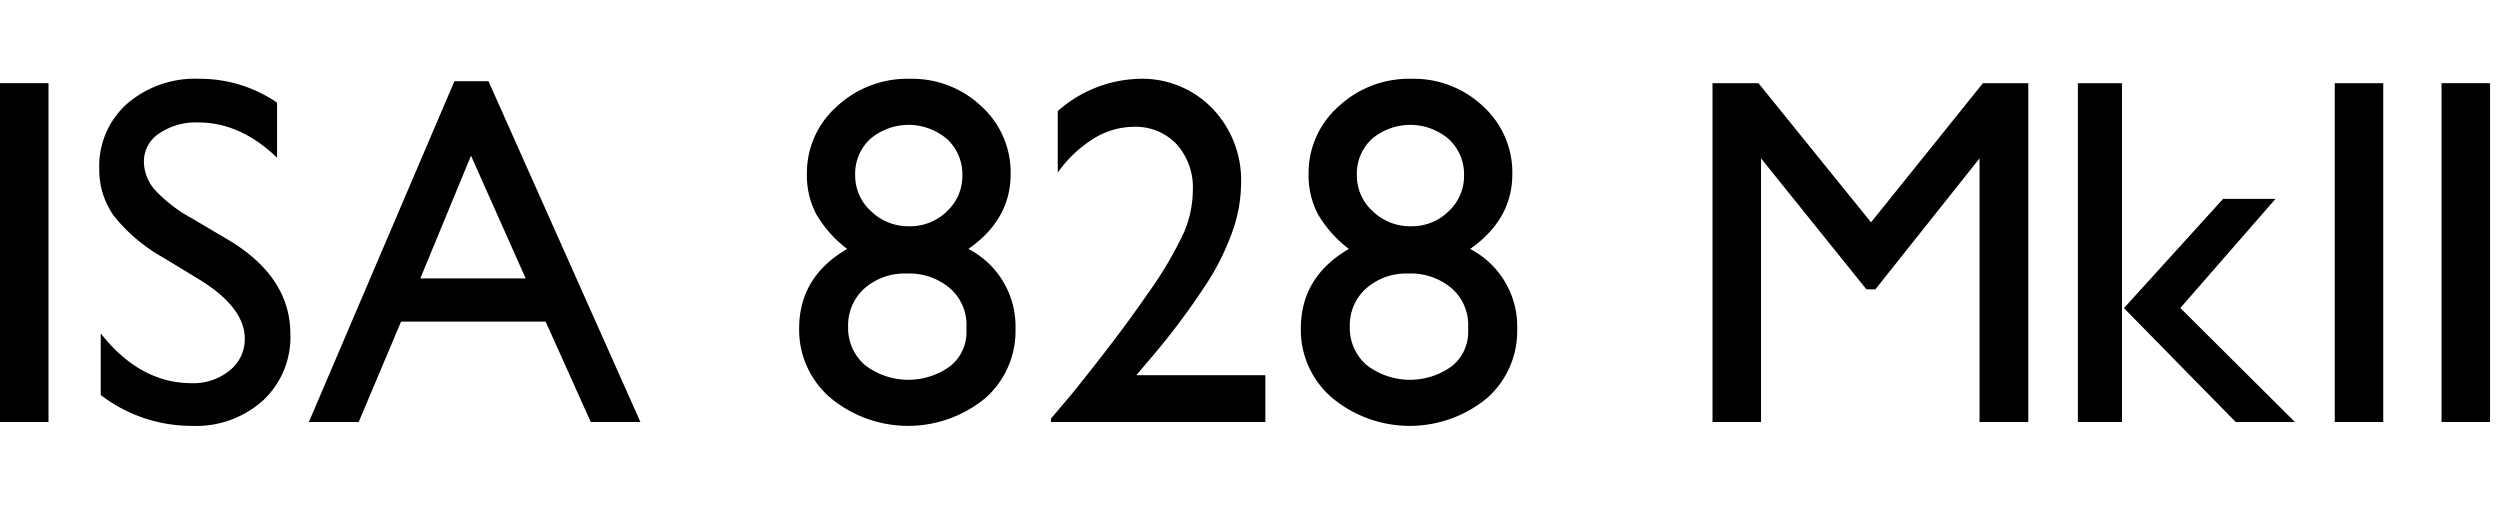 <svg id="Layer_1" data-name="Layer 1" xmlns="http://www.w3.org/2000/svg" viewBox="0 0 297.229 60"><path d="M0,9.888H5.767V50.17H0Z"/><path d="M23.797,33.292l-4.383-2.663a19.92,19.92,0,0,1-5.868-4.954,9.387,9.387,0,0,1-1.744-5.608,9.907,9.907,0,0,1,3.301-7.728,12.337,12.337,0,0,1,8.579-2.971,16.231,16.231,0,0,1,9.256,2.833v6.546q-4.354-4.188-9.371-4.188A7.75,7.75,0,0,0,18.924,15.867a3.965,3.965,0,0,0-1.817,3.346,5.153,5.153,0,0,0,1.338,3.389,16.818,16.818,0,0,0,4.304,3.317l4.404,2.606q7.37,4.403,7.37,11.207A10.275,10.275,0,0,1,31.28,47.604a11.865,11.865,0,0,1-8.435,3.027A17.715,17.715,0,0,1,11.975,46.962V39.638q4.671,5.919,10.813,5.919a6.792,6.792,0,0,0,4.513-1.509A4.728,4.728,0,0,0,29.103,40.27Q29.103,36.592,23.797,33.292Z"/><path d="M54.025,9.657h4.053l18.062,40.514H70.237l-5.369-11.938h-17.186l-5.034,11.938H36.723ZM62.498,33.1,55.999,18.509,49.972,33.1Z"/><path d="M95.935,20.693a10.551,10.551,0,0,1,3.547-8.024,12.268,12.268,0,0,1,8.679-3.3,11.969,11.969,0,0,1,8.521,3.271,10.626,10.626,0,0,1,3.475,8.054q0,5.389-5.017,8.903a10.368,10.368,0,0,1,5.594,9.522,10.609,10.609,0,0,1-3.633,8.253,14.444,14.444,0,0,1-18.368-.072A10.622,10.622,0,0,1,95.012,39.061q0-6.146,5.709-9.465a14.209,14.209,0,0,1-3.676-4.134A9.902,9.902,0,0,1,95.935,20.693Zm18.973,18.664v-.576a5.742,5.742,0,0,0-1.975-4.513,7.447,7.447,0,0,0-5.118-1.745,7.215,7.215,0,0,0-5.032,1.76,5.857,5.857,0,0,0-1.947,4.556,5.798,5.798,0,0,0,1.99,4.556,8.462,8.462,0,0,0,10.136.145A5.18,5.18,0,0,0,114.908,39.357Zm-.49-18.482a5.694,5.694,0,0,0-1.802-4.326,7.054,7.054,0,0,0-9.155-.028,5.62,5.62,0,0,0-1.788,4.296,5.705,5.705,0,0,0,1.889,4.297,6.369,6.369,0,0,0,4.542,1.788,6.218,6.218,0,0,0,4.47-1.773A5.689,5.689,0,0,0,114.417,20.875Z"/><path d="M135.105,44.605h15.335v5.565H124.95v-.403l2.422-2.855q5.681-7.034,9.04-11.938a45.276,45.276,0,0,0,4.383-7.41,13.056,13.056,0,0,0,1.023-4.96,7.671,7.671,0,0,0-1.932-5.464,6.703,6.703,0,0,0-5.133-2.062,9.107,9.107,0,0,0-4.772,1.427,14.63,14.63,0,0,0-4.224,4.022V13.204a15.205,15.205,0,0,1,9.688-3.835,11.597,11.597,0,0,1,8.693,3.519,12.303,12.303,0,0,1,3.417,8.939,17.598,17.598,0,0,1-.85,5.177,29.721,29.721,0,0,1-3.013,6.345,85.746,85.746,0,0,1-7.35,9.79Z"/><path d="M155.581,20.693a10.55,10.55,0,0,1,3.546-8.024,12.271,12.271,0,0,1,8.68-3.3,11.968,11.968,0,0,1,8.521,3.271,10.626,10.626,0,0,1,3.475,8.054q0,5.389-5.017,8.903a10.368,10.368,0,0,1,5.594,9.522,10.609,10.609,0,0,1-3.633,8.253,14.444,14.444,0,0,1-18.368-.072,10.62,10.62,0,0,1-3.72-8.238q0-6.146,5.709-9.465a14.219,14.219,0,0,1-3.677-4.134A9.902,9.902,0,0,1,155.581,20.693Zm18.973,18.664v-.576a5.742,5.742,0,0,0-1.975-4.513,7.447,7.447,0,0,0-5.118-1.745,7.217,7.217,0,0,0-5.032,1.76,5.86,5.86,0,0,0-1.946,4.556,5.795,5.795,0,0,0,1.99,4.556,8.46,8.46,0,0,0,10.135.145A5.179,5.179,0,0,0,174.553,39.357ZM174.063,20.875a5.694,5.694,0,0,0-1.802-4.326A7.054,7.054,0,0,0,163.106,16.52a5.618,5.618,0,0,0-1.787,4.296,5.704,5.704,0,0,0,1.889,4.297,6.368,6.368,0,0,0,4.541,1.788,6.218,6.218,0,0,0,4.47-1.773A5.693,5.693,0,0,0,174.063,20.875Z"/><path d="M235.755,9.888h5.392V50.17h-5.796V18.827L222.966,34.398h-1.066l-12.529-15.571V50.17H203.604V9.888h5.46l13.385,16.544Z"/><path d="M247.04,9.888h5.248V50.17h-5.248Zm17.269,13.754h6.232L259.221,36.618l13.626,13.553h-7.041L252.518,36.632Z"/><path d="M277.582,9.888h5.768V50.17h-5.768Z"/><path d="M290.278,9.888h5.768V50.17h-5.768Z"/></svg>